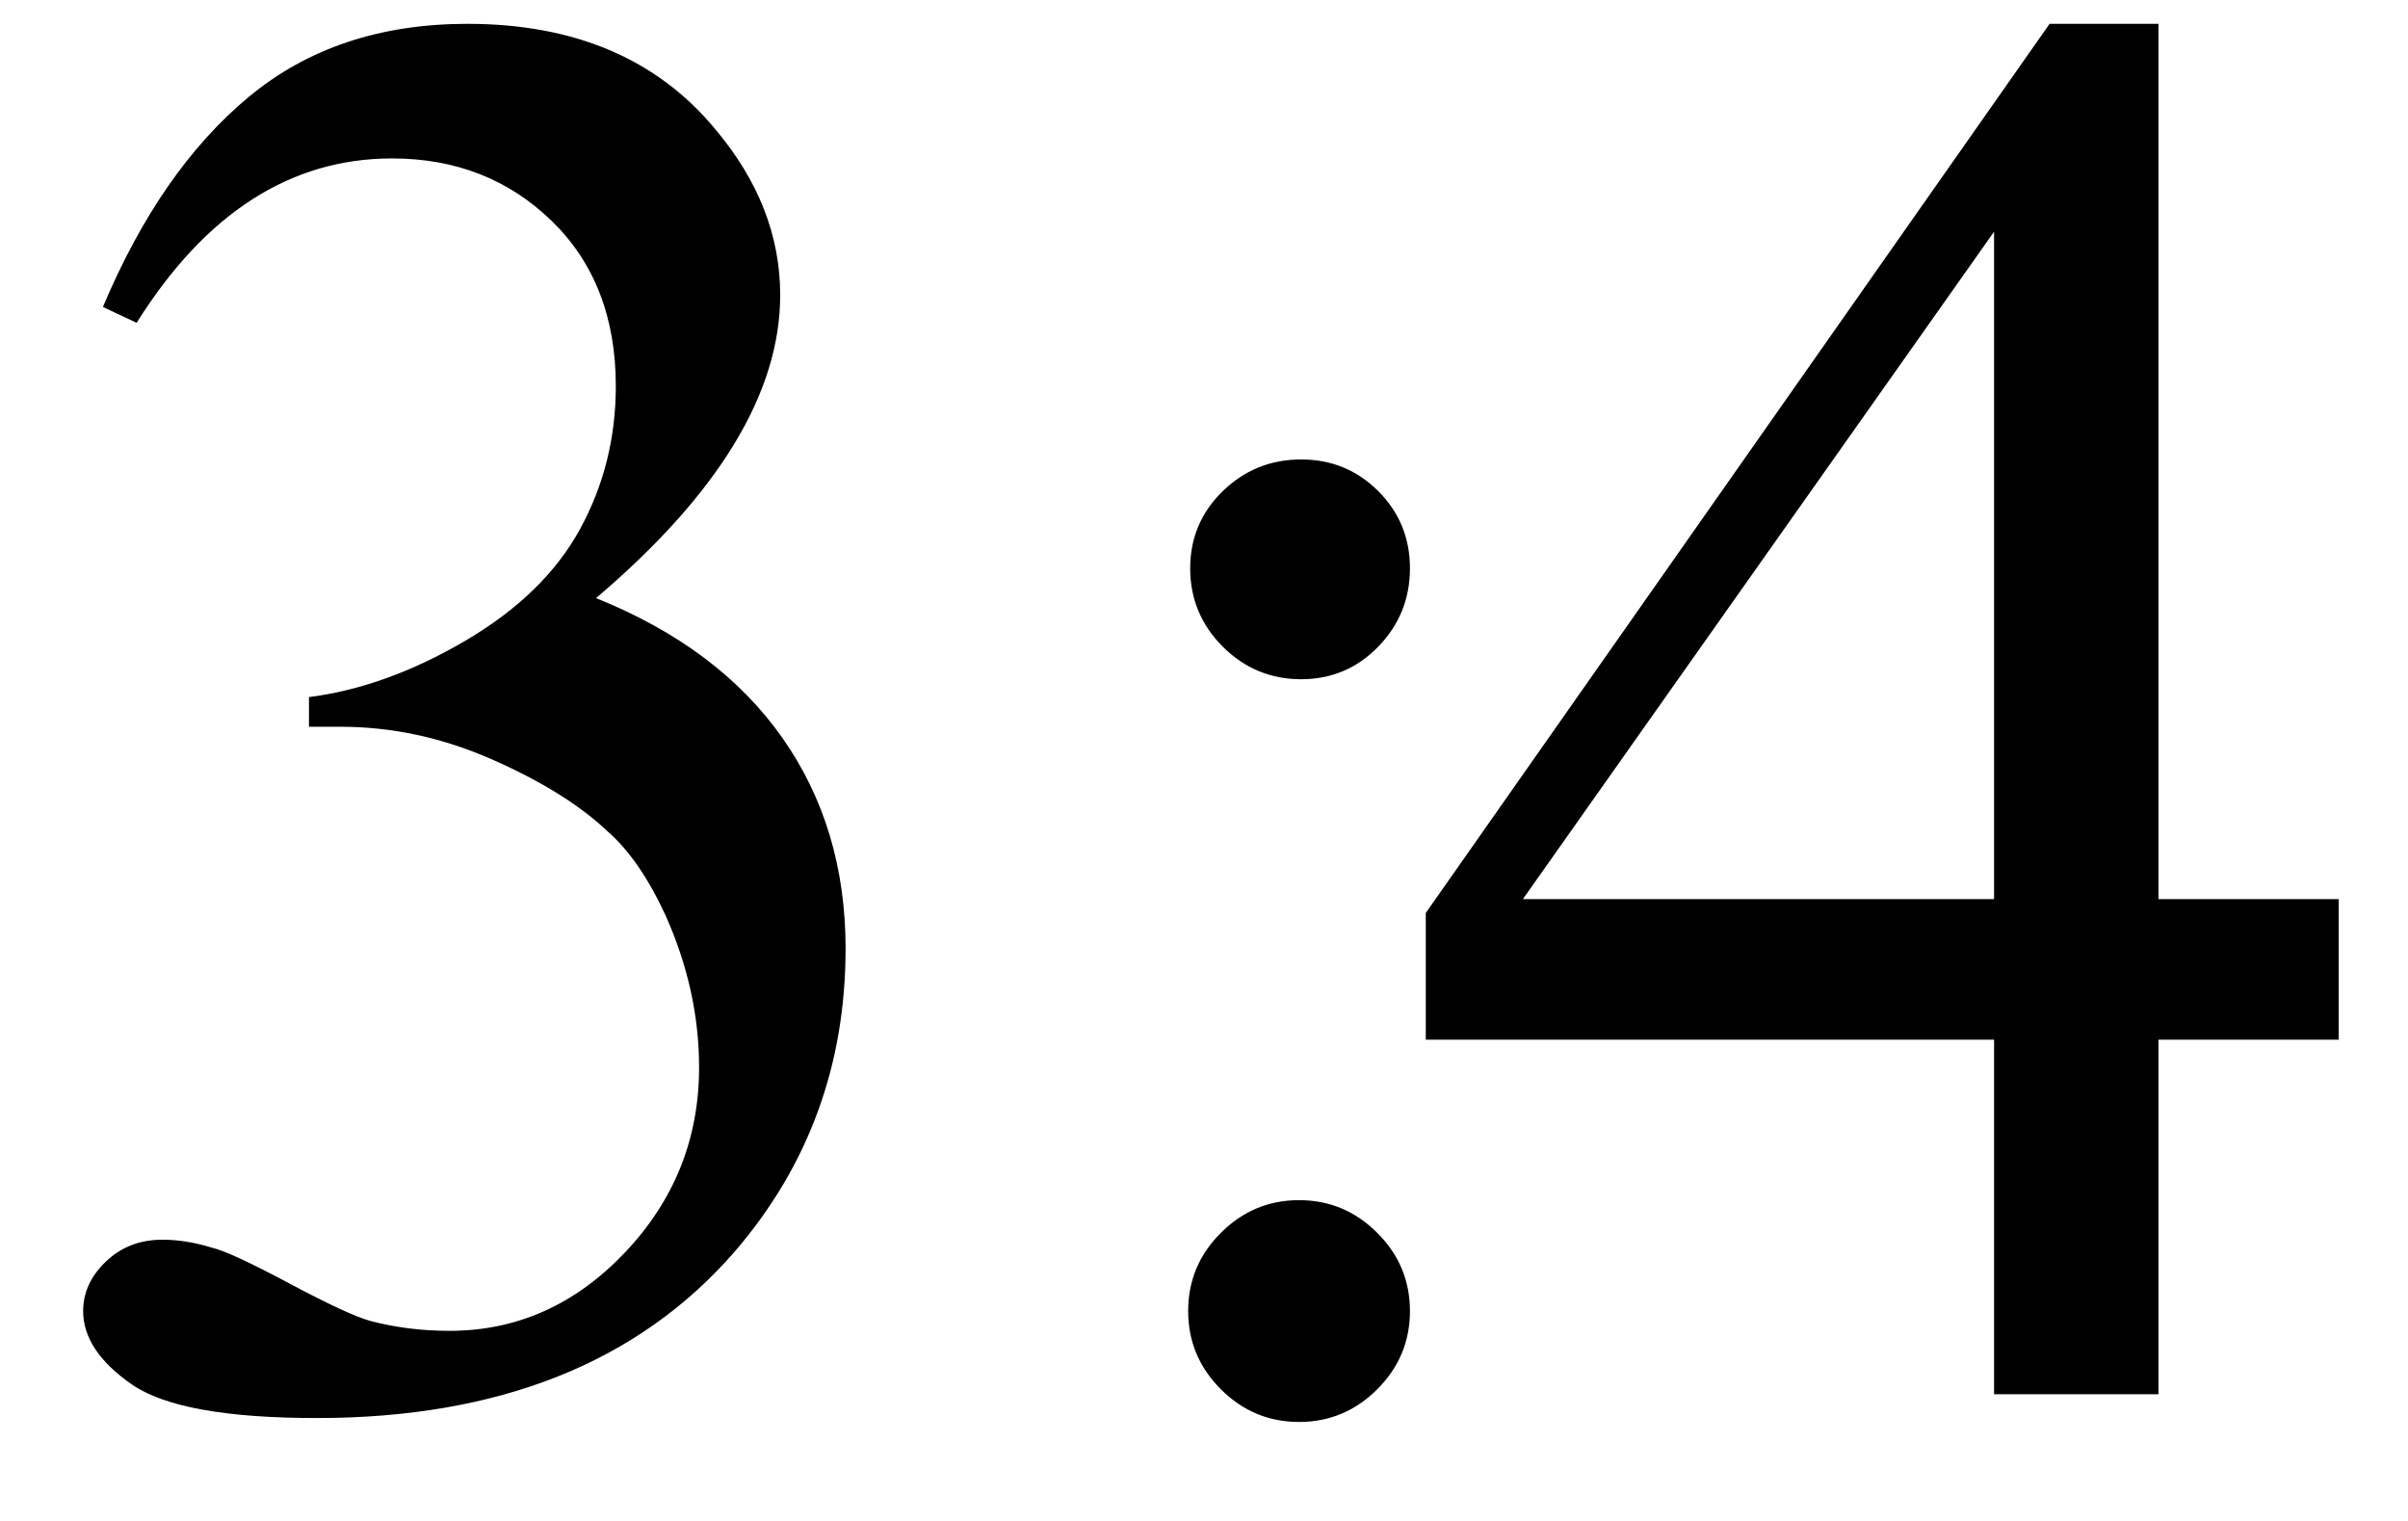 <svg xmlns="http://www.w3.org/2000/svg" xmlns:xlink="http://www.w3.org/1999/xlink" stroke-dasharray="none" shape-rendering="auto" font-family="'Dialog'" width="19" text-rendering="auto" fill-opacity="1" contentScriptType="text/ecmascript" color-interpolation="auto" color-rendering="auto" preserveAspectRatio="xMidYMid meet" font-size="12" fill="black" stroke="black" image-rendering="auto" stroke-miterlimit="10" zoomAndPan="magnify" version="1.0" stroke-linecap="square" stroke-linejoin="miter" contentStyleType="text/css" font-style="normal" height="12" stroke-width="1" stroke-dashoffset="0" font-weight="normal" stroke-opacity="1"><defs id="genericDefs"/><g><g text-rendering="optimizeLegibility" transform="translate(0,11)" color-rendering="optimizeQuality" color-interpolation="linearRGB" image-rendering="optimizeQuality"><path d="M0.812 -8.578 Q1.266 -9.656 1.961 -10.234 Q2.656 -10.812 3.688 -10.812 Q4.953 -10.812 5.641 -9.984 Q6.156 -9.375 6.156 -8.672 Q6.156 -7.516 4.703 -6.281 Q5.672 -5.891 6.172 -5.18 Q6.672 -4.469 6.672 -3.516 Q6.672 -2.141 5.797 -1.125 Q4.656 0.188 2.5 0.188 Q1.422 0.188 1.039 -0.078 Q0.656 -0.344 0.656 -0.656 Q0.656 -0.875 0.836 -1.047 Q1.016 -1.219 1.281 -1.219 Q1.469 -1.219 1.672 -1.156 Q1.812 -1.125 2.281 -0.875 Q2.75 -0.625 2.922 -0.578 Q3.219 -0.5 3.547 -0.5 Q4.344 -0.5 4.93 -1.117 Q5.516 -1.734 5.516 -2.578 Q5.516 -3.188 5.25 -3.781 Q5.047 -4.219 4.797 -4.438 Q4.469 -4.75 3.883 -5.008 Q3.297 -5.266 2.688 -5.266 L2.438 -5.266 L2.438 -5.5 Q3.047 -5.578 3.672 -5.945 Q4.297 -6.312 4.578 -6.828 Q4.859 -7.344 4.859 -7.953 Q4.859 -8.766 4.352 -9.258 Q3.844 -9.75 3.094 -9.75 Q1.891 -9.75 1.078 -8.453 L0.812 -8.578 ZM10.266 -7.375 Q10.625 -7.375 10.875 -7.125 Q11.125 -6.875 11.125 -6.516 Q11.125 -6.156 10.875 -5.898 Q10.625 -5.641 10.266 -5.641 Q9.906 -5.641 9.648 -5.898 Q9.391 -6.156 9.391 -6.516 Q9.391 -6.875 9.648 -7.125 Q9.906 -7.375 10.266 -7.375 ZM10.25 -1.531 Q10.609 -1.531 10.867 -1.273 Q11.125 -1.016 11.125 -0.656 Q11.125 -0.297 10.867 -0.039 Q10.609 0.219 10.25 0.219 Q9.891 0.219 9.633 -0.039 Q9.375 -0.297 9.375 -0.656 Q9.375 -1.016 9.633 -1.273 Q9.891 -1.531 10.25 -1.531 ZM18.453 -3.906 L18.453 -2.797 L17.031 -2.797 L17.031 0 L15.734 0 L15.734 -2.797 L11.25 -2.797 L11.25 -3.797 L16.172 -10.812 L17.031 -10.812 L17.031 -3.906 L18.453 -3.906 ZM15.734 -3.906 L15.734 -9.172 L12.016 -3.906 L15.734 -3.906 Z" stroke="none"/></g></g></svg>
